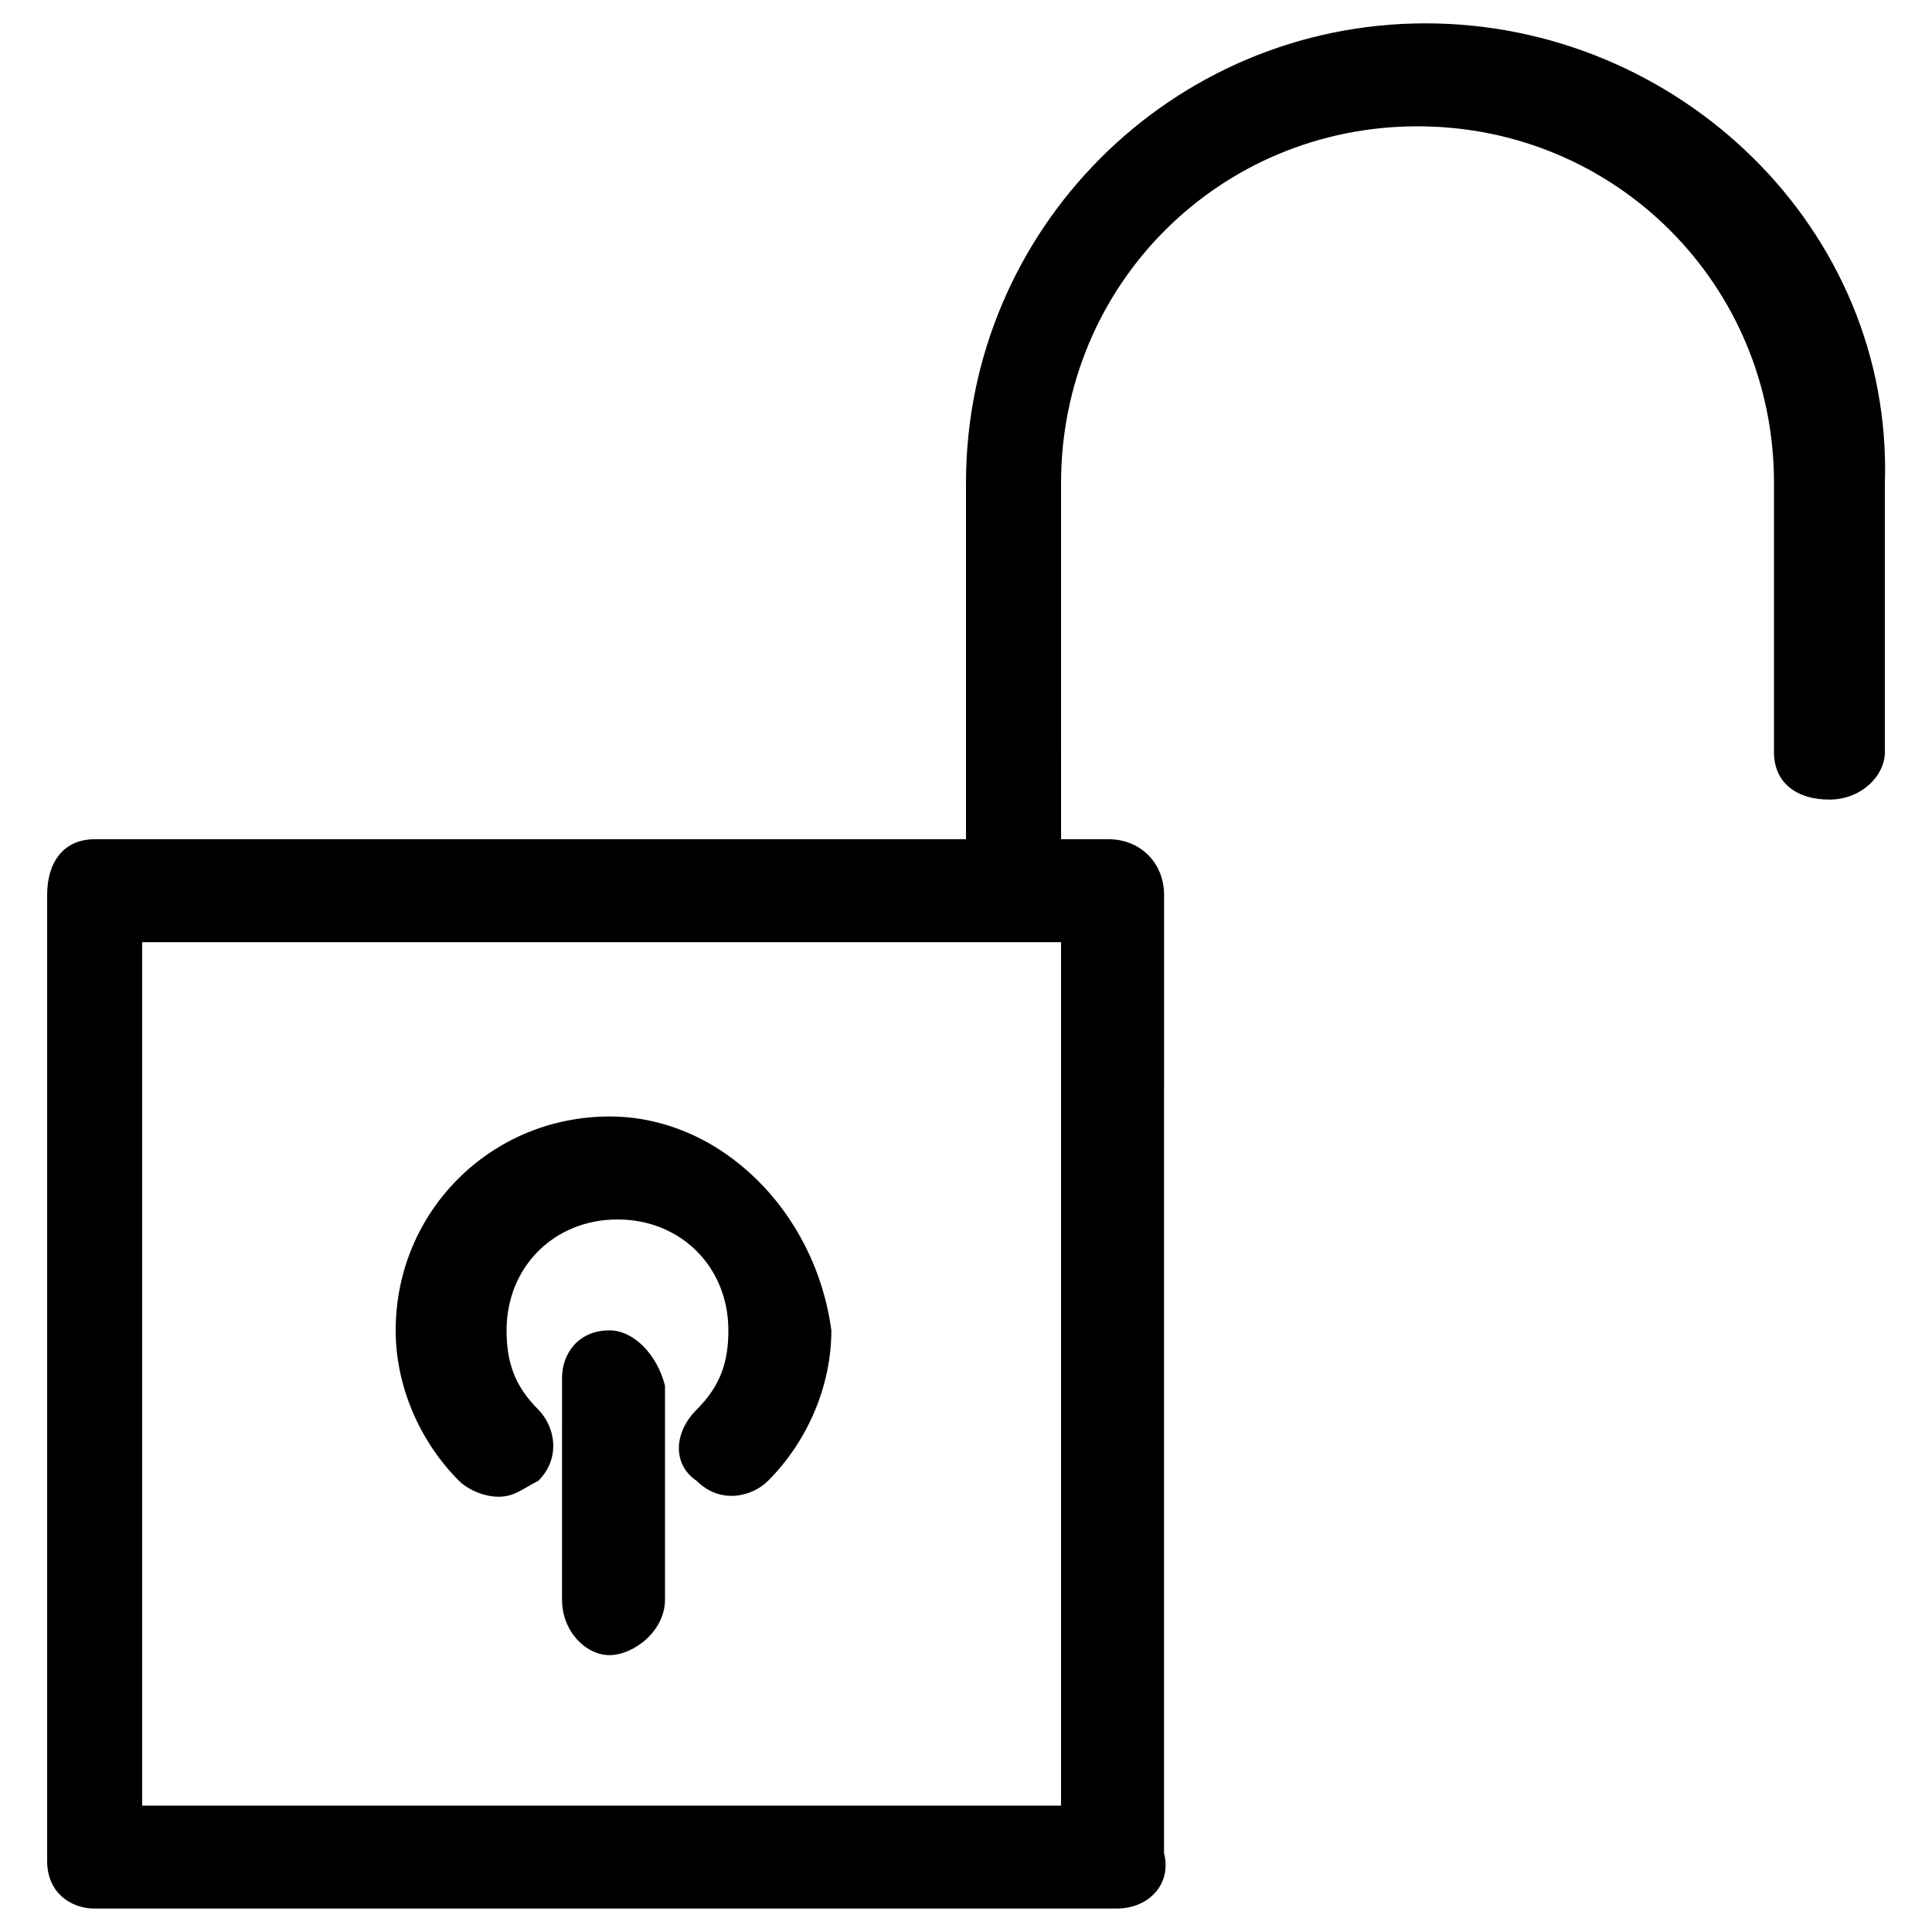 <?xml version="1.0" encoding="UTF-8"?>
<!-- Uploaded to: SVG Repo, www.svgrepo.com, Generator: SVG Repo Mixer Tools -->
<svg fill="#000000" width="800px" height="800px" version="1.1" viewBox="144 144 512 512" xmlns="http://www.w3.org/2000/svg">
 <g>
  <path d="m521.75 150.19c-67.176 0-121.75 54.578-121.75 121.75v94.465h-230.91c-8.398 0-12.594 6.297-12.594 14.695v256.1c0 8.398 6.297 12.594 12.594 12.594h270.8c8.398 0 14.695-6.297 12.594-14.695l0.004-254c0-8.398-6.297-14.695-14.695-14.695h-12.594l-0.004-94.465c0-52.48 41.984-94.465 94.465-94.465 52.48 0 94.465 41.984 94.465 94.465v71.371c0 8.398 6.297 12.594 14.695 12.594s14.695-6.297 14.695-12.594v-71.371c2.098-67.172-54.582-121.75-121.75-121.75zm-94.465 472.32h-245.61v-228.82h243.51v228.82z"/>
  <path d="m305.54 496.56c-8.398 0-12.594 6.297-12.594 12.594l-0.004 58.777c0 8.398 6.297 14.695 12.594 14.695s14.695-6.297 14.695-14.695v-56.68c-2.098-8.395-8.395-14.691-14.691-14.691z"/>
  <path d="m305.54 439.88c-31.488 0-56.68 25.191-56.68 56.68 0 14.695 6.297 29.391 16.793 39.887 2.098 2.098 6.297 4.199 10.496 4.199s6.297-2.098 10.496-4.199c6.297-6.297 4.199-14.695 0-18.895-6.297-6.297-8.398-12.594-8.398-20.992 0-16.793 12.594-29.391 29.391-29.391 16.793 0 29.391 12.594 29.391 29.391 0 8.398-2.098 14.695-8.398 20.992-6.297 6.297-6.297 14.695 0 18.895 6.297 6.297 14.695 4.199 18.895 0 10.496-10.496 16.793-25.191 16.793-39.887-4.199-31.488-29.391-56.68-58.777-56.68z"/>
 </g>
</svg>